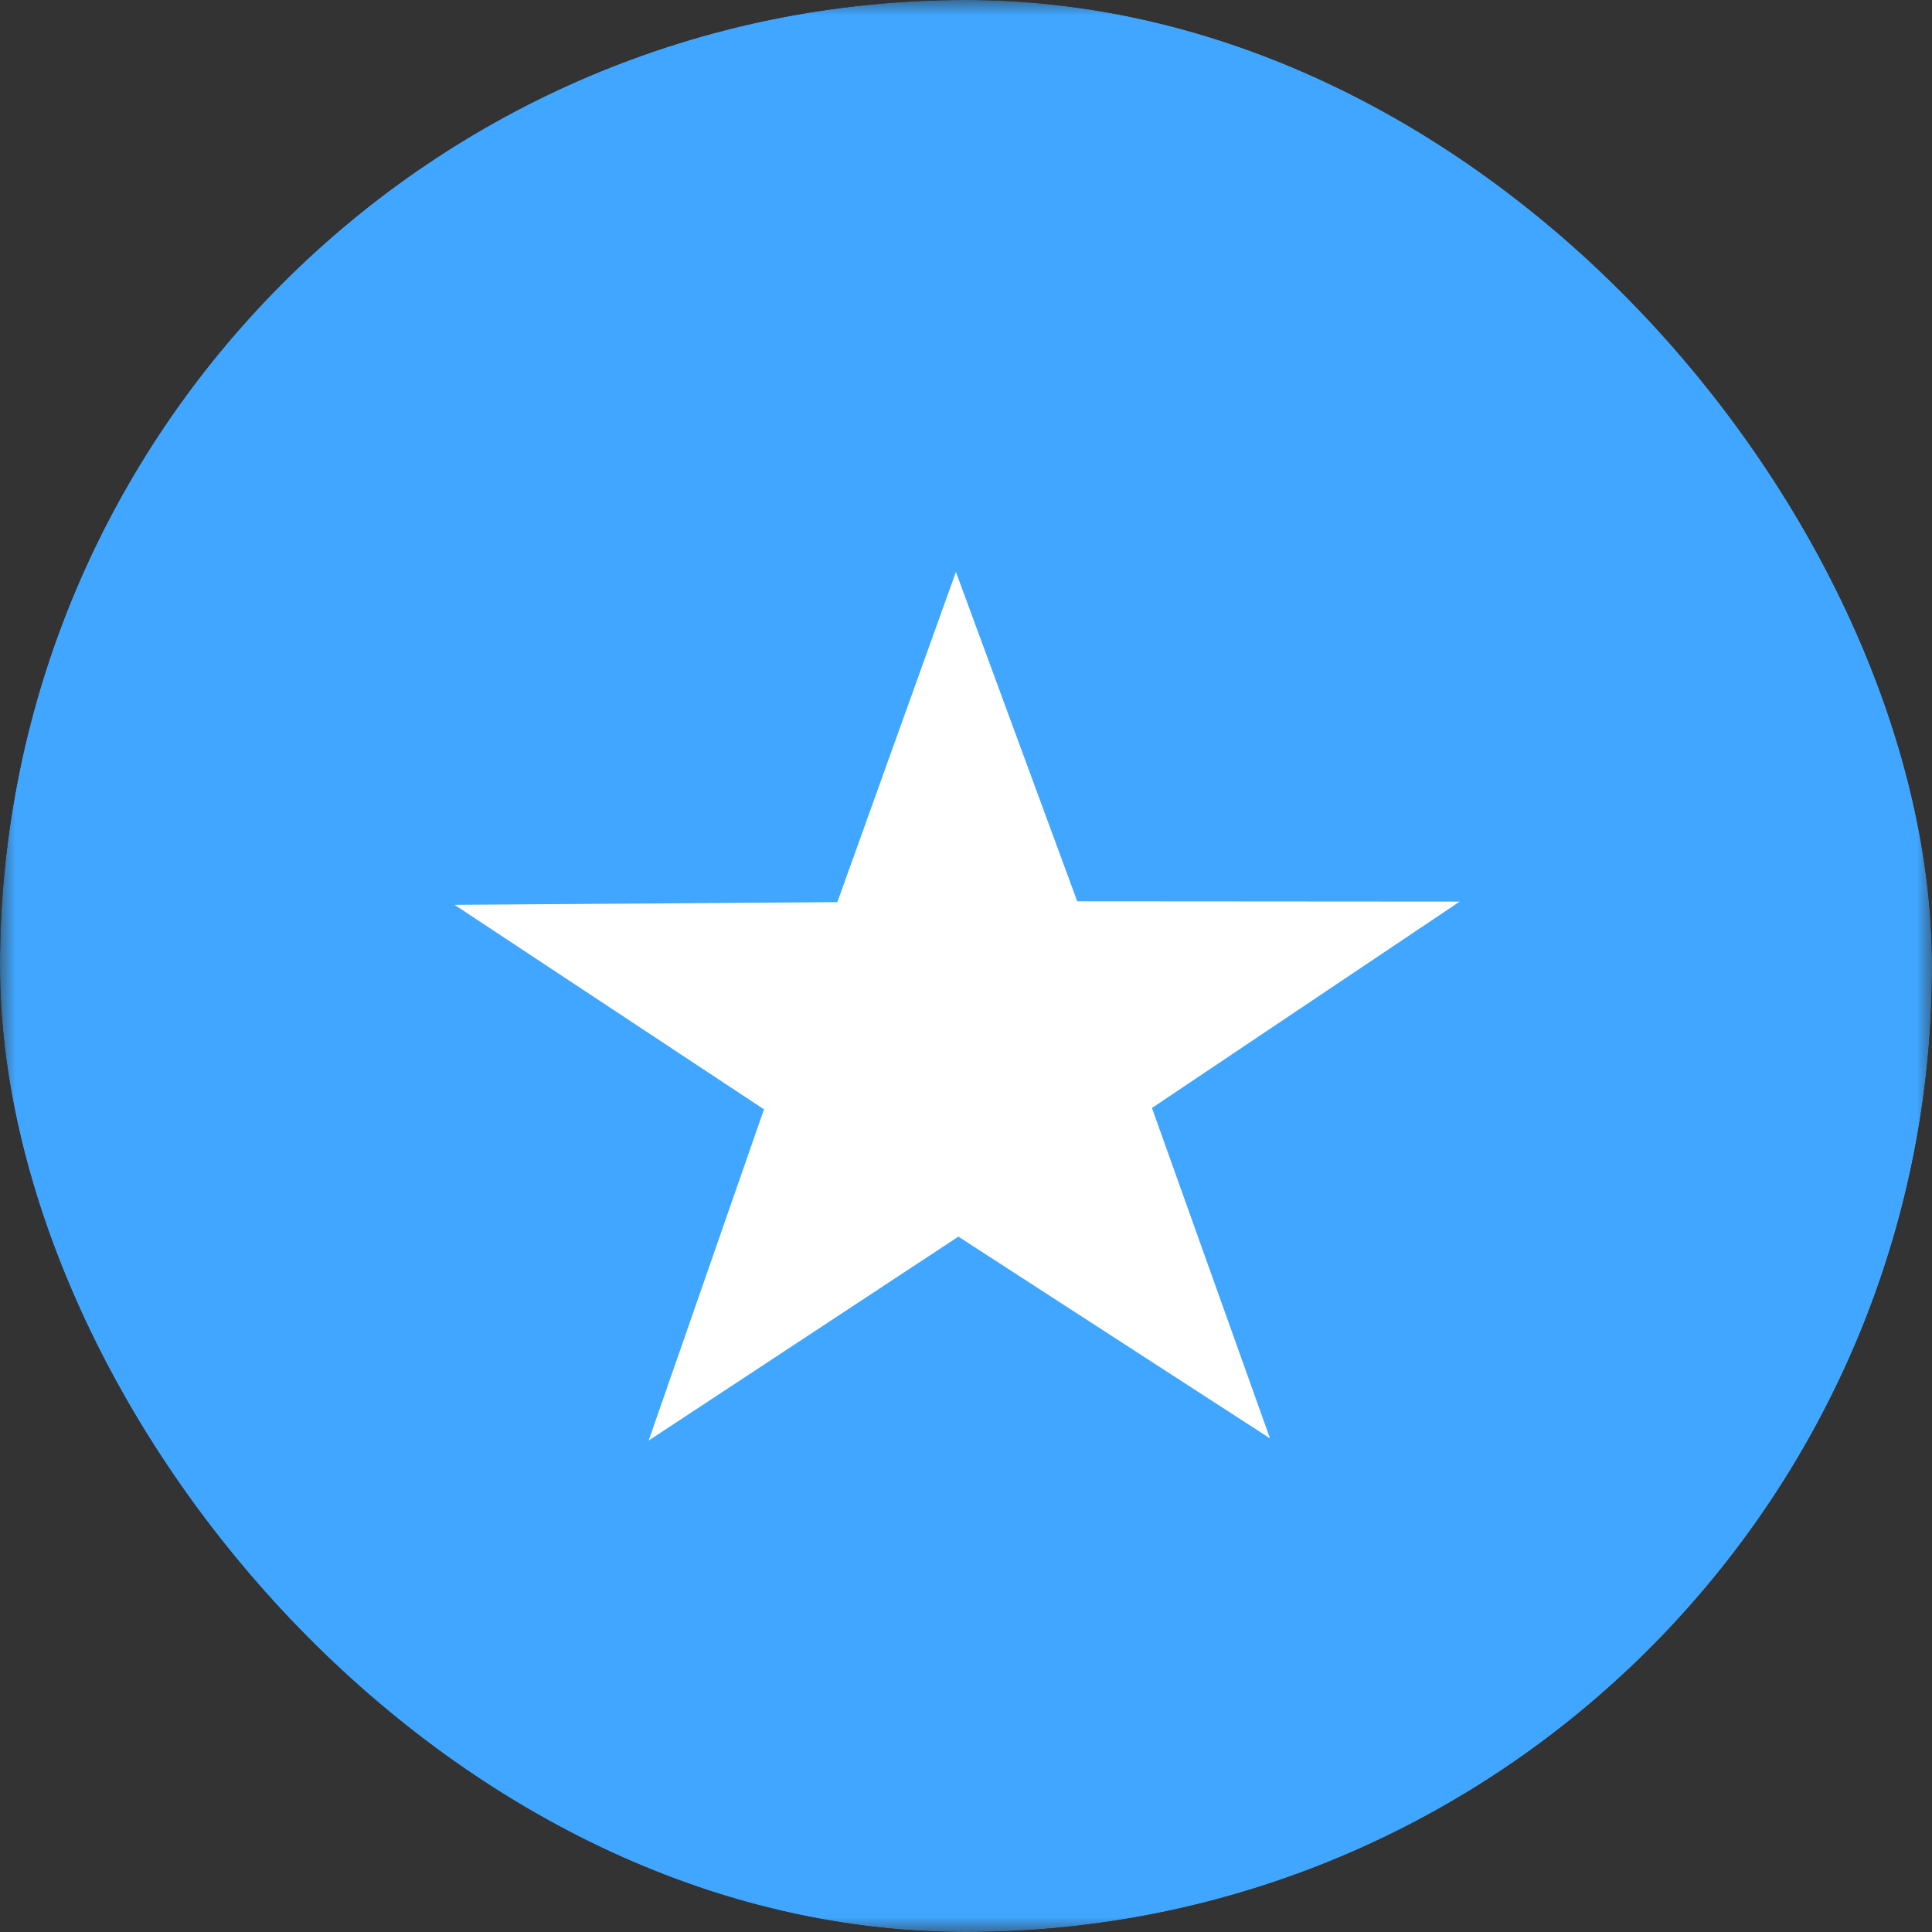 <svg width="64" height="64" viewBox="0 0 64 64" fill="none" xmlns="http://www.w3.org/2000/svg">
<rect x="0" y="0" width="64" height="64" fill="#333333" stroke="none"/>
<g clip-path="url(#clip0_1079_48815)">
<mask id="mask0_1079_48815" style="mask-type:luminance" maskUnits="userSpaceOnUse" x="0" y="0" width="64" height="65">
<path d="M0.003 0H63.998V64.004H0.003V0Z" fill="white"/>
</mask>
<g mask="url(#mask0_1079_48815)">
<path fill-rule="evenodd" clip-rule="evenodd" d="M-16 0H80.001V64.004H-16V0Z" fill="#40A6FF"/>
<path fill-rule="evenodd" clip-rule="evenodd" d="M42.07 47.648L31.748 40.965L21.488 47.72L25.308 36.748L15.058 29.974L27.738 29.884L31.666 18.947L35.685 29.857L48.356 29.866L38.16 36.703L42.07 47.648Z" fill="white"/>
</g>
</g>
<defs>
<clipPath id="clip0_1079_48815">
<rect width="64" height="64" rx="32" fill="white"/>
</clipPath>
</defs>
</svg>
